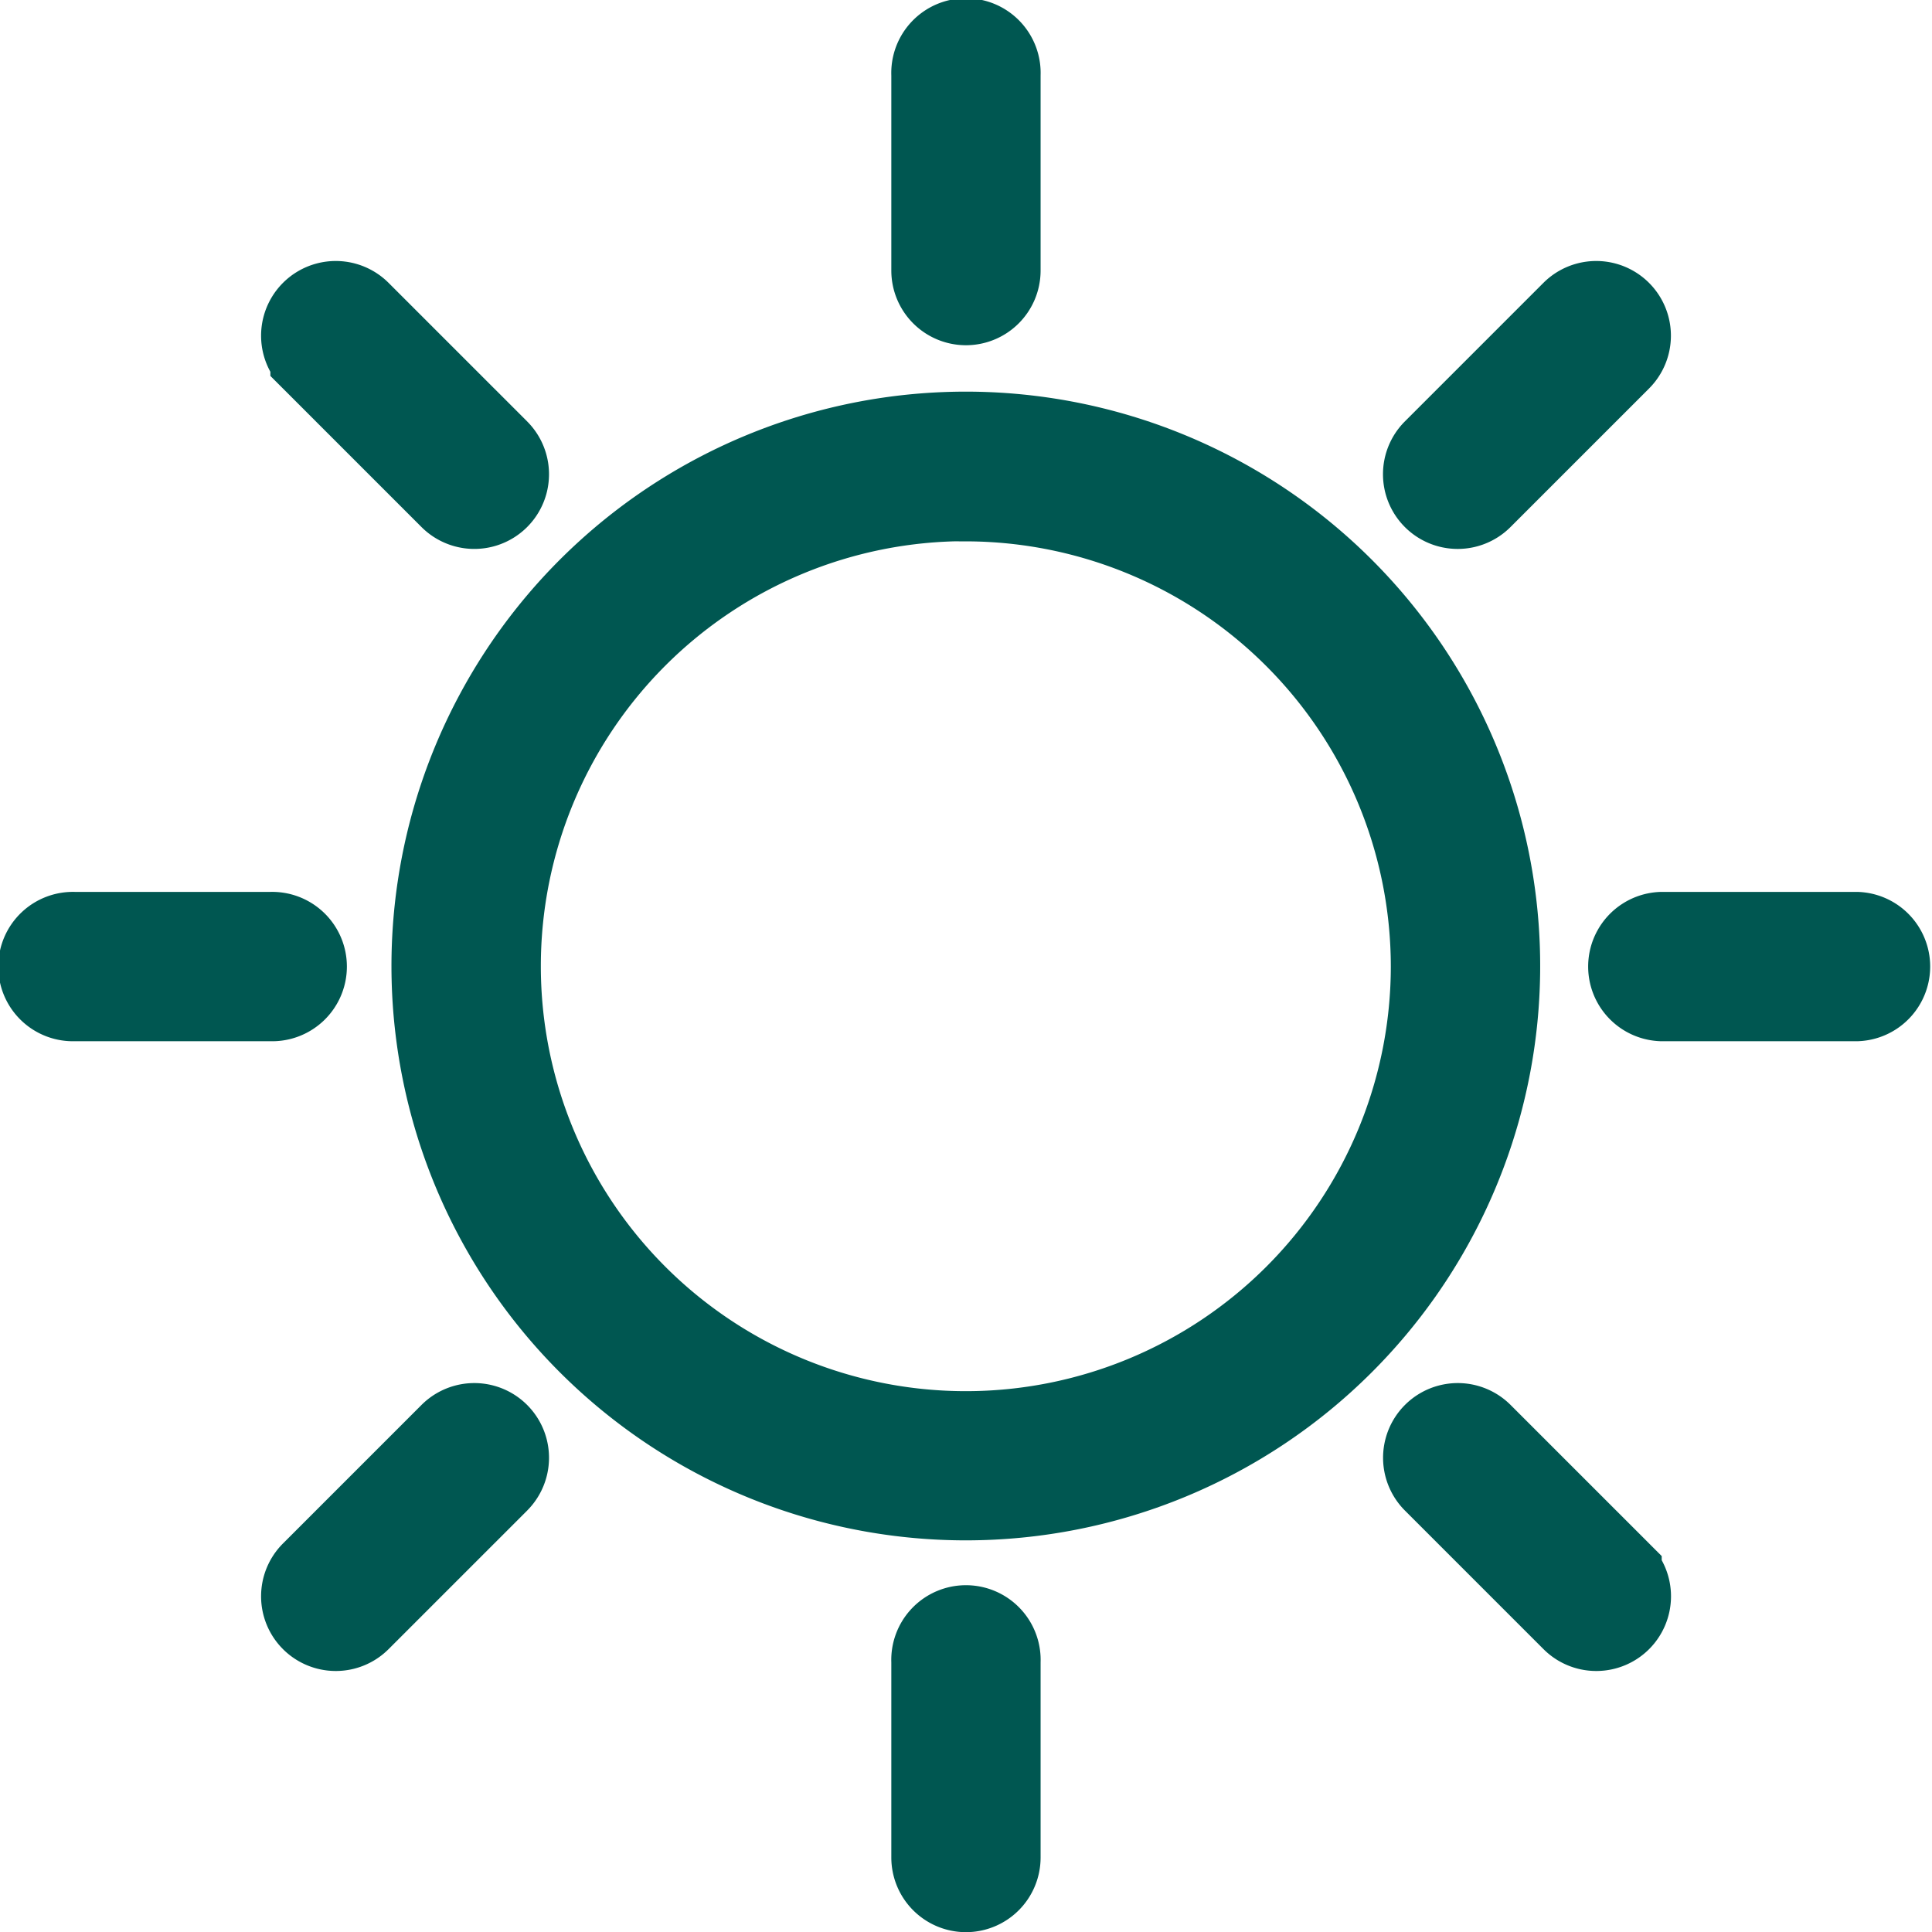 <svg xmlns="http://www.w3.org/2000/svg" width="22.48" height="22.481" viewBox="0 0 22.48 22.481">
  <g id="icone_fs" data-name="icone fs" transform="translate(0.5 0.5)">
    <path id="Caminho_9301" data-name="Caminho 9301" d="M209.512,145.724a6.183,6.183,0,1,1,4.371-1.81,6.181,6.181,0,0,1-4.371,1.81Zm0-11.626a5.445,5.445,0,1,0,5.445,5.445A5.451,5.451,0,0,0,209.512,134.1Z" transform="translate(-198.774 -128.801)" fill="#005751" stroke="#005751" stroke-width="1"/>
    <path id="Caminho_9302" data-name="Caminho 9302" d="M341.622,28.177a.369.369,0,0,1-.369-.369v-2.28a.369.369,0,1,1,.737,0v2.28a.369.369,0,0,1-.369.369Z" transform="translate(-330.882 -25.16)" fill="#005751" stroke="#005751" stroke-width="1"/>
    <path id="Caminho_9303" data-name="Caminho 9303" d="M477.127,99.476a.369.369,0,0,1,0-.522l1.612-1.612a.369.369,0,0,1,.522.522l-1.612,1.612A.369.369,0,0,1,477.127,99.476Z" transform="translate(-460.927 -94.197)" fill="#005751" stroke="#005751" stroke-width="1"/>
    <path id="Caminho_9304" data-name="Caminho 9304" d="M535.9,272h-2.28a.369.369,0,0,1,0-.737h2.28a.369.369,0,0,1,0,.737Z" transform="translate(-514.791 -260.885)" fill="#005751" stroke="#005751" stroke-width="1"/>
    <path id="Caminho_9305" data-name="Caminho 9305" d="M479.007,409.365a.367.367,0,0,1-.261-.108l-1.612-1.612a.369.369,0,0,1,.522-.522l1.612,1.612a.369.369,0,0,1-.261.63Z" transform="translate(-460.933 -390.922)" fill="#005751" stroke="#005751" stroke-width="1"/>
    <path id="Caminho_9306" data-name="Caminho 9306" d="M341.622,466.275a.369.369,0,0,1-.369-.369v-2.28a.369.369,0,1,1,.737,0v2.28A.369.369,0,0,1,341.622,466.275Z" transform="translate(-330.882 -444.793)" fill="#005751" stroke="#005751" stroke-width="1"/>
    <path id="Caminho_9307" data-name="Caminho 9307" d="M167.6,409.365a.369.369,0,0,1-.261-.63l1.612-1.612a.369.369,0,1,1,.522.522l-1.612,1.612A.368.368,0,0,1,167.6,409.365Z" transform="translate(-164.193 -390.922)" fill="#005751" stroke="#005751" stroke-width="1"/>
    <path id="Caminho_9308" data-name="Caminho 9308" d="M97.812,272h-2.28a.369.369,0,1,1,0-.737h2.28a.369.369,0,1,1,0,.737Z" transform="translate(-95.164 -260.885)" fill="#005751" stroke="#005751" stroke-width="1"/>
    <path id="Caminho_9309" data-name="Caminho 9309" d="M168.957,99.476l-1.612-1.612a.369.369,0,0,1,.522-.522l1.612,1.612a.369.369,0,1,1-.522.522Z" transform="translate(-164.199 -94.197)" fill="#005751" stroke="#005751" stroke-width="1"/>
  </g>
</svg>
